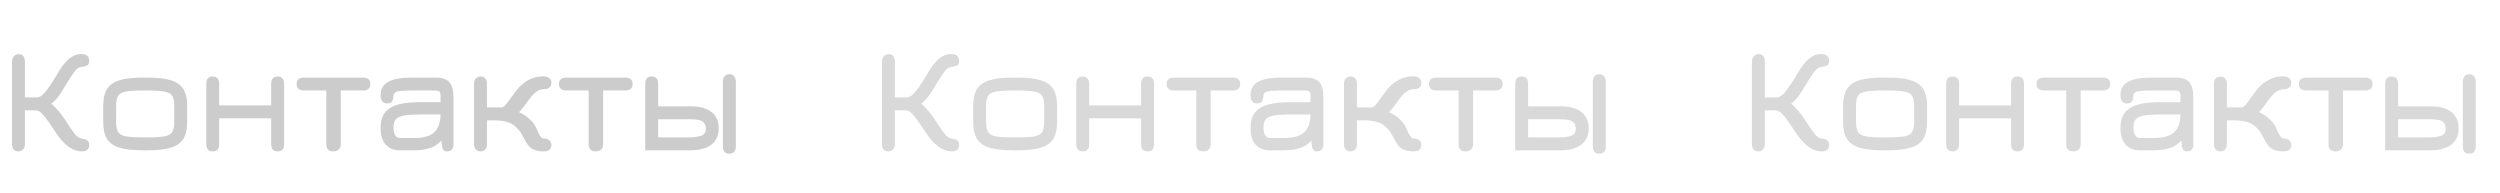 <?xml version="1.0" encoding="UTF-8"?> <svg xmlns="http://www.w3.org/2000/svg" width="1138" height="88" viewBox="0 0 1138 88" fill="none"> <path d="M8.33 68.91C7.467 68.91 6.767 68.618 6.23 68.035C5.717 67.452 5.46 66.67 5.46 65.69V28.1C5.46 27.143 5.728 26.338 6.265 25.685C6.802 25.008 7.56 24.67 8.54 24.67C10.407 24.67 11.34 25.813 11.34 28.1V44.34H16.94C17.57 44.34 18.282 44.025 19.075 43.395C19.868 42.742 20.802 41.692 21.875 40.245C22.948 38.775 24.22 36.803 25.69 34.33C26.18 33.513 26.775 32.557 27.475 31.46C28.175 30.34 28.98 29.267 29.89 28.24C30.823 27.19 31.873 26.327 33.04 25.65C34.23 24.95 35.537 24.6 36.96 24.6C39.387 24.6 40.6 25.65 40.6 27.75C40.6 28.87 40.25 29.57 39.55 29.85C38.873 30.13 38.01 30.34 36.96 30.48C35.957 30.62 35.047 31.192 34.23 32.195C33.437 33.175 32.41 34.68 31.15 36.71C30.077 38.46 29.213 39.86 28.56 40.91C27.93 41.96 27.37 42.835 26.88 43.535C26.39 44.235 25.807 44.923 25.13 45.6C24.477 46.253 23.567 47.07 22.4 48.05L22.26 46.23C23.707 47.397 24.978 48.622 26.075 49.905C27.195 51.165 28.187 52.425 29.05 53.685C29.913 54.945 30.707 56.147 31.43 57.29C32.667 59.18 33.67 60.568 34.44 61.455C35.233 62.318 36.097 62.843 37.03 63.03C37.38 63.1 37.835 63.193 38.395 63.31C38.978 63.403 39.492 63.648 39.935 64.045C40.378 64.442 40.6 65.107 40.6 66.04C40.6 67.953 39.457 68.91 37.17 68.91C35.467 68.91 33.705 68.35 31.885 67.23C30.088 66.087 28.35 64.383 26.67 62.12C26.297 61.583 25.725 60.767 24.955 59.67C24.208 58.55 23.52 57.523 22.89 56.59C21.467 54.443 20.242 52.845 19.215 51.795C18.212 50.745 17.22 50.22 16.24 50.22H11.34V65.69C11.34 66.623 11.06 67.393 10.5 68C9.963 68.607 9.24 68.91 8.33 68.91ZM65.115 68.42C60.635 68.42 57.065 68.023 54.405 67.23C51.768 66.413 49.866 65.072 48.7 63.205C47.556 61.315 46.985 58.76 46.985 55.54V48.19C46.985 44.97 47.556 42.427 48.7 40.56C49.866 38.67 51.768 37.328 54.405 36.535C57.065 35.718 60.635 35.31 65.115 35.31H67.145C71.625 35.31 75.183 35.718 77.82 36.535C80.456 37.352 82.346 38.705 83.49 40.595C84.633 42.462 85.205 44.993 85.205 48.19V55.54C85.205 58.737 84.633 61.28 83.49 63.17C82.346 65.037 80.456 66.378 77.82 67.195C75.183 68.012 71.625 68.42 67.145 68.42H65.115ZM65.115 62.54H67.145C70.645 62.54 73.258 62.377 74.985 62.05C76.735 61.7 77.89 61.012 78.45 59.985C79.033 58.935 79.325 57.383 79.325 55.33V48.4C79.325 46.323 79.033 44.772 78.45 43.745C77.89 42.718 76.735 42.042 74.985 41.715C73.258 41.365 70.645 41.19 67.145 41.19H65.115C61.591 41.19 58.955 41.365 57.205 41.715C55.455 42.042 54.288 42.718 53.705 43.745C53.145 44.772 52.865 46.323 52.865 48.4V55.33C52.865 57.383 53.145 58.935 53.705 59.985C54.288 61.012 55.455 61.7 57.205 62.05C58.955 62.377 61.591 62.54 65.115 62.54ZM96.842 68.91C94.882 68.91 93.902 67.79 93.902 65.55V38.25C93.902 35.963 94.836 34.82 96.702 34.82C98.756 34.82 99.782 35.963 99.782 38.25V47.98H123.442V38.25C123.442 35.963 124.422 34.82 126.382 34.82C128.342 34.82 129.322 35.963 129.322 38.25V65.55C129.322 67.79 128.342 68.91 126.382 68.91C124.422 68.91 123.442 67.79 123.442 65.55V53.86H99.782V65.55C99.782 67.79 98.802 68.91 96.842 68.91ZM151.761 68.91C149.614 68.91 148.541 67.86 148.541 65.76V41.19H138.461C136.174 41.19 135.031 40.21 135.031 38.25C135.031 36.29 136.174 35.31 138.461 35.31H165.131C167.418 35.31 168.561 36.29 168.561 38.25C168.561 40.21 167.418 41.19 165.131 41.19H155.121V65.76C155.121 66.717 154.818 67.475 154.211 68.035C153.604 68.618 152.788 68.91 151.761 68.91ZM203.415 68.91C202.831 68.91 202.353 68.735 201.98 68.385C201.606 68.058 201.326 67.347 201.14 66.25C200.976 65.153 200.895 63.473 200.895 61.21L201.665 63.03C200.195 65.06 198.351 66.472 196.135 67.265C193.941 68.035 191.351 68.42 188.365 68.42H181.855C179.311 68.42 177.235 67.58 175.625 65.9C174.038 64.197 173.245 61.63 173.245 58.2C173.245 56.053 173.595 54.245 174.295 52.775C174.995 51.282 176.08 50.08 177.55 49.17C179.02 48.237 180.898 47.56 183.185 47.14C185.471 46.72 188.201 46.51 191.375 46.51H203.205L200.545 48.89V43.71C200.545 42.683 200.37 42.007 200.02 41.68C199.693 41.353 198.958 41.19 197.815 41.19H187.945C185.588 41.19 183.78 41.248 182.52 41.365C181.283 41.482 180.42 41.715 179.93 42.065C179.44 42.392 179.171 42.87 179.125 43.5C179.031 44.713 178.81 45.612 178.46 46.195C178.11 46.778 177.351 47.07 176.185 47.07C174.225 47.07 173.245 45.81 173.245 43.29C173.245 40.513 174.4 38.495 176.71 37.235C179.02 35.952 182.601 35.31 187.455 35.31H198.305C201.291 35.31 203.391 36.022 204.605 37.445C205.818 38.868 206.425 41.33 206.425 44.83V65.55C206.425 67.79 205.421 68.91 203.415 68.91ZM182.065 62.82H188.365C192.775 62.82 195.901 61.933 197.745 60.16C199.611 58.363 200.545 55.54 200.545 51.69L200.965 52.11H191.375C188.295 52.11 185.856 52.262 184.06 52.565C182.286 52.845 181.015 53.405 180.245 54.245C179.498 55.085 179.125 56.333 179.125 57.99C179.125 59.483 179.381 60.662 179.895 61.525C180.431 62.388 181.155 62.82 182.065 62.82ZM218.657 68.91C217.794 68.91 217.094 68.607 216.557 68C216.044 67.393 215.787 66.623 215.787 65.69V38.04C215.787 37.06 216.067 36.278 216.627 35.695C217.187 35.112 217.934 34.82 218.867 34.82C219.707 34.82 220.384 35.123 220.897 35.73C221.41 36.313 221.667 37.083 221.667 38.04V48.89H228.387C228.854 48.89 229.414 48.54 230.067 47.84C230.744 47.14 231.7 45.868 232.937 44.025C233.894 42.648 234.979 41.26 236.192 39.86C237.429 38.46 239.004 37.258 240.917 36.255C242.854 35.252 245 34.75 247.357 34.75C248.454 34.75 249.329 35.007 249.982 35.52C250.659 36.033 250.997 36.757 250.997 37.69C250.997 38.67 250.682 39.405 250.052 39.895C249.445 40.385 248.547 40.63 247.357 40.63C246.144 40.63 244.954 41.097 243.787 42.03C242.644 42.963 241.244 44.608 239.587 46.965C239.167 47.548 238.759 48.097 238.362 48.61C237.989 49.1 237.627 49.555 237.277 49.975C236.95 50.372 236.624 50.733 236.297 51.06C238.117 51.853 239.762 52.95 241.232 54.35C242.725 55.75 243.729 57.173 244.242 58.62C244.802 60.067 245.35 61.163 245.887 61.91C246.424 62.657 246.914 63.03 247.357 63.03C248.454 63.03 249.329 63.298 249.982 63.835C250.659 64.372 250.997 65.083 250.997 65.97C250.997 67.93 249.784 68.91 247.357 68.91C245.724 68.91 244.312 68.665 243.122 68.175C241.932 67.685 240.987 66.938 240.287 65.935C239.587 64.978 239.015 64.045 238.572 63.135C238.129 62.225 237.615 61.303 237.032 60.37C236.449 59.413 235.597 58.445 234.477 57.465C232.54 55.668 229.204 54.77 224.467 54.77H221.667V65.76C221.667 66.717 221.399 67.475 220.862 68.035C220.325 68.618 219.59 68.91 218.657 68.91ZM271.185 68.91C269.038 68.91 267.965 67.86 267.965 65.76V41.19H257.885C255.598 41.19 254.455 40.21 254.455 38.25C254.455 36.29 255.598 35.31 257.885 35.31H284.555C286.842 35.31 287.985 36.29 287.985 38.25C287.985 40.21 286.842 41.19 284.555 41.19H274.545V65.76C274.545 66.717 274.242 67.475 273.635 68.035C273.028 68.618 272.212 68.91 271.185 68.91ZM293.718 68.42V38.25C293.718 35.963 294.698 34.82 296.658 34.82C298.618 34.82 299.598 35.963 299.598 38.25V48.4H314.648C317.332 48.4 319.595 48.797 321.438 49.59C323.305 50.36 324.728 51.492 325.708 52.985C326.688 54.455 327.178 56.263 327.178 58.41C327.178 60.533 326.688 62.342 325.708 63.835C324.752 65.305 323.34 66.425 321.473 67.195C319.607 67.965 317.332 68.373 314.648 68.42H293.718ZM299.598 62.54H314.018C315.908 62.54 317.588 62.307 319.058 61.84C320.552 61.35 321.298 60.323 321.298 58.76C321.298 57.477 321.018 56.52 320.458 55.89C319.922 55.237 319.105 54.805 318.008 54.595C316.935 54.385 315.605 54.28 314.018 54.28H299.598V62.54ZM331.938 69.96C330.025 69.96 329.068 68.84 329.068 66.6V37.2C329.068 36.15 329.325 35.322 329.838 34.715C330.375 34.085 331.098 33.77 332.008 33.77C332.918 33.77 333.63 34.085 334.143 34.715C334.68 35.322 334.948 36.15 334.948 37.2V66.6C334.948 68.84 333.945 69.96 331.938 69.96Z" fill="#CCCCCC"></path> <path d="M404.33 68.91C403.467 68.91 402.767 68.618 402.23 68.035C401.717 67.452 401.46 66.67 401.46 65.69V28.1C401.46 27.143 401.728 26.338 402.265 25.685C402.802 25.008 403.56 24.67 404.54 24.67C406.407 24.67 407.34 25.813 407.34 28.1V44.34H412.94C413.57 44.34 414.282 44.025 415.075 43.395C415.868 42.742 416.802 41.692 417.875 40.245C418.948 38.775 420.22 36.803 421.69 34.33C422.18 33.513 422.775 32.557 423.475 31.46C424.175 30.34 424.98 29.267 425.89 28.24C426.823 27.19 427.873 26.327 429.04 25.65C430.23 24.95 431.537 24.6 432.96 24.6C435.387 24.6 436.6 25.65 436.6 27.75C436.6 28.87 436.25 29.57 435.55 29.85C434.873 30.13 434.01 30.34 432.96 30.48C431.957 30.62 431.047 31.192 430.23 32.195C429.437 33.175 428.41 34.68 427.15 36.71C426.077 38.46 425.213 39.86 424.56 40.91C423.93 41.96 423.37 42.835 422.88 43.535C422.39 44.235 421.807 44.923 421.13 45.6C420.477 46.253 419.567 47.07 418.4 48.05L418.26 46.23C419.707 47.397 420.978 48.622 422.075 49.905C423.195 51.165 424.187 52.425 425.05 53.685C425.913 54.945 426.707 56.147 427.43 57.29C428.667 59.18 429.67 60.568 430.44 61.455C431.233 62.318 432.097 62.843 433.03 63.03C433.38 63.1 433.835 63.193 434.395 63.31C434.978 63.403 435.492 63.648 435.935 64.045C436.378 64.442 436.6 65.107 436.6 66.04C436.6 67.953 435.457 68.91 433.17 68.91C431.467 68.91 429.705 68.35 427.885 67.23C426.088 66.087 424.35 64.383 422.67 62.12C422.297 61.583 421.725 60.767 420.955 59.67C420.208 58.55 419.52 57.523 418.89 56.59C417.467 54.443 416.242 52.845 415.215 51.795C414.212 50.745 413.22 50.22 412.24 50.22H407.34V65.69C407.34 66.623 407.06 67.393 406.5 68C405.963 68.607 405.24 68.91 404.33 68.91ZM461.115 68.42C456.635 68.42 453.065 68.023 450.405 67.23C447.768 66.413 445.866 65.072 444.7 63.205C443.556 61.315 442.985 58.76 442.985 55.54V48.19C442.985 44.97 443.556 42.427 444.7 40.56C445.866 38.67 447.768 37.328 450.405 36.535C453.065 35.718 456.635 35.31 461.115 35.31H463.145C467.625 35.31 471.183 35.718 473.82 36.535C476.456 37.352 478.346 38.705 479.49 40.595C480.633 42.462 481.205 44.993 481.205 48.19V55.54C481.205 58.737 480.633 61.28 479.49 63.17C478.346 65.037 476.456 66.378 473.82 67.195C471.183 68.012 467.625 68.42 463.145 68.42H461.115ZM461.115 62.54H463.145C466.645 62.54 469.258 62.377 470.985 62.05C472.735 61.7 473.89 61.012 474.45 59.985C475.033 58.935 475.325 57.383 475.325 55.33V48.4C475.325 46.323 475.033 44.772 474.45 43.745C473.89 42.718 472.735 42.042 470.985 41.715C469.258 41.365 466.645 41.19 463.145 41.19H461.115C457.591 41.19 454.955 41.365 453.205 41.715C451.455 42.042 450.288 42.718 449.705 43.745C449.145 44.772 448.865 46.323 448.865 48.4V55.33C448.865 57.383 449.145 58.935 449.705 59.985C450.288 61.012 451.455 61.7 453.205 62.05C454.955 62.377 457.591 62.54 461.115 62.54ZM492.842 68.91C490.882 68.91 489.902 67.79 489.902 65.55V38.25C489.902 35.963 490.836 34.82 492.702 34.82C494.756 34.82 495.782 35.963 495.782 38.25V47.98H519.442V38.25C519.442 35.963 520.422 34.82 522.382 34.82C524.342 34.82 525.322 35.963 525.322 38.25V65.55C525.322 67.79 524.342 68.91 522.382 68.91C520.422 68.91 519.442 67.79 519.442 65.55V53.86H495.782V65.55C495.782 67.79 494.802 68.91 492.842 68.91ZM547.761 68.91C545.614 68.91 544.541 67.86 544.541 65.76V41.19H534.461C532.174 41.19 531.031 40.21 531.031 38.25C531.031 36.29 532.174 35.31 534.461 35.31H561.131C563.418 35.31 564.561 36.29 564.561 38.25C564.561 40.21 563.418 41.19 561.131 41.19H551.121V65.76C551.121 66.717 550.818 67.475 550.211 68.035C549.604 68.618 548.788 68.91 547.761 68.91ZM599.415 68.91C598.831 68.91 598.353 68.735 597.98 68.385C597.606 68.058 597.326 67.347 597.14 66.25C596.976 65.153 596.895 63.473 596.895 61.21L597.665 63.03C596.195 65.06 594.351 66.472 592.135 67.265C589.941 68.035 587.351 68.42 584.365 68.42H577.855C575.311 68.42 573.235 67.58 571.625 65.9C570.038 64.197 569.245 61.63 569.245 58.2C569.245 56.053 569.595 54.245 570.295 52.775C570.995 51.282 572.08 50.08 573.55 49.17C575.02 48.237 576.898 47.56 579.185 47.14C581.471 46.72 584.201 46.51 587.375 46.51H599.205L596.545 48.89V43.71C596.545 42.683 596.37 42.007 596.02 41.68C595.693 41.353 594.958 41.19 593.815 41.19H583.945C581.588 41.19 579.78 41.248 578.52 41.365C577.283 41.482 576.42 41.715 575.93 42.065C575.44 42.392 575.171 42.87 575.125 43.5C575.031 44.713 574.81 45.612 574.46 46.195C574.11 46.778 573.351 47.07 572.185 47.07C570.225 47.07 569.245 45.81 569.245 43.29C569.245 40.513 570.4 38.495 572.71 37.235C575.02 35.952 578.601 35.31 583.455 35.31H594.305C597.291 35.31 599.391 36.022 600.605 37.445C601.818 38.868 602.425 41.33 602.425 44.83V65.55C602.425 67.79 601.421 68.91 599.415 68.91ZM578.065 62.82H584.365C588.775 62.82 591.901 61.933 593.745 60.16C595.611 58.363 596.545 55.54 596.545 51.69L596.965 52.11H587.375C584.295 52.11 581.856 52.262 580.06 52.565C578.286 52.845 577.015 53.405 576.245 54.245C575.498 55.085 575.125 56.333 575.125 57.99C575.125 59.483 575.381 60.662 575.895 61.525C576.431 62.388 577.155 62.82 578.065 62.82ZM614.657 68.91C613.794 68.91 613.094 68.607 612.557 68C612.044 67.393 611.787 66.623 611.787 65.69V38.04C611.787 37.06 612.067 36.278 612.627 35.695C613.187 35.112 613.934 34.82 614.867 34.82C615.707 34.82 616.384 35.123 616.897 35.73C617.41 36.313 617.667 37.083 617.667 38.04V48.89H624.387C624.854 48.89 625.414 48.54 626.067 47.84C626.744 47.14 627.7 45.868 628.937 44.025C629.894 42.648 630.979 41.26 632.192 39.86C633.429 38.46 635.004 37.258 636.917 36.255C638.854 35.252 641 34.75 643.357 34.75C644.454 34.75 645.329 35.007 645.982 35.52C646.659 36.033 646.997 36.757 646.997 37.69C646.997 38.67 646.682 39.405 646.052 39.895C645.445 40.385 644.547 40.63 643.357 40.63C642.144 40.63 640.954 41.097 639.787 42.03C638.644 42.963 637.244 44.608 635.587 46.965C635.167 47.548 634.759 48.097 634.362 48.61C633.989 49.1 633.627 49.555 633.277 49.975C632.95 50.372 632.624 50.733 632.297 51.06C634.117 51.853 635.762 52.95 637.232 54.35C638.725 55.75 639.729 57.173 640.242 58.62C640.802 60.067 641.35 61.163 641.887 61.91C642.424 62.657 642.914 63.03 643.357 63.03C644.454 63.03 645.329 63.298 645.982 63.835C646.659 64.372 646.997 65.083 646.997 65.97C646.997 67.93 645.784 68.91 643.357 68.91C641.724 68.91 640.312 68.665 639.122 68.175C637.932 67.685 636.987 66.938 636.287 65.935C635.587 64.978 635.015 64.045 634.572 63.135C634.129 62.225 633.615 61.303 633.032 60.37C632.449 59.413 631.597 58.445 630.477 57.465C628.54 55.668 625.204 54.77 620.467 54.77H617.667V65.76C617.667 66.717 617.399 67.475 616.862 68.035C616.325 68.618 615.59 68.91 614.657 68.91ZM667.185 68.91C665.038 68.91 663.965 67.86 663.965 65.76V41.19H653.885C651.598 41.19 650.455 40.21 650.455 38.25C650.455 36.29 651.598 35.31 653.885 35.31H680.555C682.842 35.31 683.985 36.29 683.985 38.25C683.985 40.21 682.842 41.19 680.555 41.19H670.545V65.76C670.545 66.717 670.242 67.475 669.635 68.035C669.028 68.618 668.212 68.91 667.185 68.91ZM689.718 68.42V38.25C689.718 35.963 690.698 34.82 692.658 34.82C694.618 34.82 695.598 35.963 695.598 38.25V48.4H710.648C713.332 48.4 715.595 48.797 717.438 49.59C719.305 50.36 720.728 51.492 721.708 52.985C722.688 54.455 723.178 56.263 723.178 58.41C723.178 60.533 722.688 62.342 721.708 63.835C720.752 65.305 719.34 66.425 717.473 67.195C715.607 67.965 713.332 68.373 710.648 68.42H689.718ZM695.598 62.54H710.018C711.908 62.54 713.588 62.307 715.058 61.84C716.552 61.35 717.298 60.323 717.298 58.76C717.298 57.477 717.018 56.52 716.458 55.89C715.922 55.237 715.105 54.805 714.008 54.595C712.935 54.385 711.605 54.28 710.018 54.28H695.598V62.54ZM727.938 69.96C726.025 69.96 725.068 68.84 725.068 66.6V37.2C725.068 36.15 725.325 35.322 725.838 34.715C726.375 34.085 727.098 33.77 728.008 33.77C728.918 33.77 729.63 34.085 730.143 34.715C730.68 35.322 730.948 36.15 730.948 37.2V66.6C730.948 68.84 729.945 69.96 727.938 69.96Z" fill="black" fill-opacity="0.15"></path> <path d="M800.33 68.91C799.467 68.91 798.767 68.618 798.23 68.035C797.717 67.452 797.46 66.67 797.46 65.69V28.1C797.46 27.143 797.728 26.338 798.265 25.685C798.802 25.008 799.56 24.67 800.54 24.67C802.407 24.67 803.34 25.813 803.34 28.1V44.34H808.94C809.57 44.34 810.282 44.025 811.075 43.395C811.868 42.742 812.802 41.692 813.875 40.245C814.948 38.775 816.22 36.803 817.69 34.33C818.18 33.513 818.775 32.557 819.475 31.46C820.175 30.34 820.98 29.267 821.89 28.24C822.823 27.19 823.873 26.327 825.04 25.65C826.23 24.95 827.537 24.6 828.96 24.6C831.387 24.6 832.6 25.65 832.6 27.75C832.6 28.87 832.25 29.57 831.55 29.85C830.873 30.13 830.01 30.34 828.96 30.48C827.957 30.62 827.047 31.192 826.23 32.195C825.437 33.175 824.41 34.68 823.15 36.71C822.077 38.46 821.213 39.86 820.56 40.91C819.93 41.96 819.37 42.835 818.88 43.535C818.39 44.235 817.807 44.923 817.13 45.6C816.477 46.253 815.567 47.07 814.4 48.05L814.26 46.23C815.707 47.397 816.978 48.622 818.075 49.905C819.195 51.165 820.187 52.425 821.05 53.685C821.913 54.945 822.707 56.147 823.43 57.29C824.667 59.18 825.67 60.568 826.44 61.455C827.233 62.318 828.097 62.843 829.03 63.03C829.38 63.1 829.835 63.193 830.395 63.31C830.978 63.403 831.492 63.648 831.935 64.045C832.378 64.442 832.6 65.107 832.6 66.04C832.6 67.953 831.457 68.91 829.17 68.91C827.467 68.91 825.705 68.35 823.885 67.23C822.088 66.087 820.35 64.383 818.67 62.12C818.297 61.583 817.725 60.767 816.955 59.67C816.208 58.55 815.52 57.523 814.89 56.59C813.467 54.443 812.242 52.845 811.215 51.795C810.212 50.745 809.22 50.22 808.24 50.22H803.34V65.69C803.34 66.623 803.06 67.393 802.5 68C801.963 68.607 801.24 68.91 800.33 68.91ZM857.115 68.42C852.635 68.42 849.065 68.023 846.405 67.23C843.768 66.413 841.866 65.072 840.7 63.205C839.556 61.315 838.985 58.76 838.985 55.54V48.19C838.985 44.97 839.556 42.427 840.7 40.56C841.866 38.67 843.768 37.328 846.405 36.535C849.065 35.718 852.635 35.31 857.115 35.31H859.145C863.625 35.31 867.183 35.718 869.82 36.535C872.456 37.352 874.346 38.705 875.49 40.595C876.633 42.462 877.205 44.993 877.205 48.19V55.54C877.205 58.737 876.633 61.28 875.49 63.17C874.346 65.037 872.456 66.378 869.82 67.195C867.183 68.012 863.625 68.42 859.145 68.42H857.115ZM857.115 62.54H859.145C862.645 62.54 865.258 62.377 866.985 62.05C868.735 61.7 869.89 61.012 870.45 59.985C871.033 58.935 871.325 57.383 871.325 55.33V48.4C871.325 46.323 871.033 44.772 870.45 43.745C869.89 42.718 868.735 42.042 866.985 41.715C865.258 41.365 862.645 41.19 859.145 41.19H857.115C853.591 41.19 850.955 41.365 849.205 41.715C847.455 42.042 846.288 42.718 845.705 43.745C845.145 44.772 844.865 46.323 844.865 48.4V55.33C844.865 57.383 845.145 58.935 845.705 59.985C846.288 61.012 847.455 61.7 849.205 62.05C850.955 62.377 853.591 62.54 857.115 62.54ZM888.842 68.91C886.882 68.91 885.902 67.79 885.902 65.55V38.25C885.902 35.963 886.836 34.82 888.702 34.82C890.756 34.82 891.782 35.963 891.782 38.25V47.98H915.442V38.25C915.442 35.963 916.422 34.82 918.382 34.82C920.342 34.82 921.322 35.963 921.322 38.25V65.55C921.322 67.79 920.342 68.91 918.382 68.91C916.422 68.91 915.442 67.79 915.442 65.55V53.86H891.782V65.55C891.782 67.79 890.802 68.91 888.842 68.91ZM943.761 68.91C941.614 68.91 940.541 67.86 940.541 65.76V41.19H930.461C928.174 41.19 927.031 40.21 927.031 38.25C927.031 36.29 928.174 35.31 930.461 35.31H957.131C959.418 35.31 960.561 36.29 960.561 38.25C960.561 40.21 959.418 41.19 957.131 41.19H947.121V65.76C947.121 66.717 946.818 67.475 946.211 68.035C945.604 68.618 944.788 68.91 943.761 68.91ZM995.415 68.91C994.831 68.91 994.353 68.735 993.98 68.385C993.606 68.058 993.326 67.347 993.14 66.25C992.976 65.153 992.895 63.473 992.895 61.21L993.665 63.03C992.195 65.06 990.351 66.472 988.135 67.265C985.941 68.035 983.351 68.42 980.365 68.42H973.855C971.311 68.42 969.235 67.58 967.625 65.9C966.038 64.197 965.245 61.63 965.245 58.2C965.245 56.053 965.595 54.245 966.295 52.775C966.995 51.282 968.08 50.08 969.55 49.17C971.02 48.237 972.898 47.56 975.185 47.14C977.471 46.72 980.201 46.51 983.375 46.51H995.205L992.545 48.89V43.71C992.545 42.683 992.37 42.007 992.02 41.68C991.693 41.353 990.958 41.19 989.815 41.19H979.945C977.588 41.19 975.78 41.248 974.52 41.365C973.283 41.482 972.42 41.715 971.93 42.065C971.44 42.392 971.171 42.87 971.125 43.5C971.031 44.713 970.81 45.612 970.46 46.195C970.11 46.778 969.351 47.07 968.185 47.07C966.225 47.07 965.245 45.81 965.245 43.29C965.245 40.513 966.4 38.495 968.71 37.235C971.02 35.952 974.601 35.31 979.455 35.31H990.305C993.291 35.31 995.391 36.022 996.605 37.445C997.818 38.868 998.425 41.33 998.425 44.83V65.55C998.425 67.79 997.421 68.91 995.415 68.91ZM974.065 62.82H980.365C984.775 62.82 987.901 61.933 989.745 60.16C991.611 58.363 992.545 55.54 992.545 51.69L992.965 52.11H983.375C980.295 52.11 977.856 52.262 976.06 52.565C974.286 52.845 973.015 53.405 972.245 54.245C971.498 55.085 971.125 56.333 971.125 57.99C971.125 59.483 971.381 60.662 971.895 61.525C972.431 62.388 973.155 62.82 974.065 62.82ZM1010.66 68.91C1009.79 68.91 1009.09 68.607 1008.56 68C1008.04 67.393 1007.79 66.623 1007.79 65.69V38.04C1007.79 37.06 1008.07 36.278 1008.63 35.695C1009.19 35.112 1009.93 34.82 1010.87 34.82C1011.71 34.82 1012.38 35.123 1012.9 35.73C1013.41 36.313 1013.67 37.083 1013.67 38.04V48.89H1020.39C1020.85 48.89 1021.41 48.54 1022.07 47.84C1022.74 47.14 1023.7 45.868 1024.94 44.025C1025.89 42.648 1026.98 41.26 1028.19 39.86C1029.43 38.46 1031 37.258 1032.92 36.255C1034.85 35.252 1037 34.75 1039.36 34.75C1040.45 34.75 1041.33 35.007 1041.98 35.52C1042.66 36.033 1043 36.757 1043 37.69C1043 38.67 1042.68 39.405 1042.05 39.895C1041.45 40.385 1040.55 40.63 1039.36 40.63C1038.14 40.63 1036.95 41.097 1035.79 42.03C1034.64 42.963 1033.24 44.608 1031.59 46.965C1031.17 47.548 1030.76 48.097 1030.36 48.61C1029.99 49.1 1029.63 49.555 1029.28 49.975C1028.95 50.372 1028.62 50.733 1028.3 51.06C1030.12 51.853 1031.76 52.95 1033.23 54.35C1034.73 55.75 1035.73 57.173 1036.24 58.62C1036.8 60.067 1037.35 61.163 1037.89 61.91C1038.42 62.657 1038.91 63.03 1039.36 63.03C1040.45 63.03 1041.33 63.298 1041.98 63.835C1042.66 64.372 1043 65.083 1043 65.97C1043 67.93 1041.78 68.91 1039.36 68.91C1037.72 68.91 1036.31 68.665 1035.12 68.175C1033.93 67.685 1032.99 66.938 1032.29 65.935C1031.59 64.978 1031.02 64.045 1030.57 63.135C1030.13 62.225 1029.62 61.303 1029.03 60.37C1028.45 59.413 1027.6 58.445 1026.48 57.465C1024.54 55.668 1021.2 54.77 1016.47 54.77H1013.67V65.76C1013.67 66.717 1013.4 67.475 1012.86 68.035C1012.33 68.618 1011.59 68.91 1010.66 68.91ZM1063.18 68.91C1061.04 68.91 1059.96 67.86 1059.96 65.76V41.19H1049.88C1047.6 41.19 1046.45 40.21 1046.45 38.25C1046.45 36.29 1047.6 35.31 1049.88 35.31H1076.55C1078.84 35.31 1079.98 36.29 1079.98 38.25C1079.98 40.21 1078.84 41.19 1076.55 41.19H1066.54V65.76C1066.54 66.717 1066.24 67.475 1065.63 68.035C1065.03 68.618 1064.21 68.91 1063.18 68.91ZM1085.72 68.42V38.25C1085.72 35.963 1086.7 34.82 1088.66 34.82C1090.62 34.82 1091.6 35.963 1091.6 38.25V48.4H1106.65C1109.33 48.4 1111.6 48.797 1113.44 49.59C1115.31 50.36 1116.73 51.492 1117.71 52.985C1118.69 54.455 1119.18 56.263 1119.18 58.41C1119.18 60.533 1118.69 62.342 1117.71 63.835C1116.75 65.305 1115.34 66.425 1113.47 67.195C1111.61 67.965 1109.33 68.373 1106.65 68.42H1085.72ZM1091.6 62.54H1106.02C1107.91 62.54 1109.59 62.307 1111.06 61.84C1112.55 61.35 1113.3 60.323 1113.3 58.76C1113.3 57.477 1113.02 56.52 1112.46 55.89C1111.92 55.237 1111.11 54.805 1110.01 54.595C1108.94 54.385 1107.61 54.28 1106.02 54.28H1091.6V62.54ZM1123.94 69.96C1122.03 69.96 1121.07 68.84 1121.07 66.6V37.2C1121.07 36.15 1121.33 35.322 1121.84 34.715C1122.38 34.085 1123.1 33.77 1124.01 33.77C1124.92 33.77 1125.63 34.085 1126.14 34.715C1126.68 35.322 1126.95 36.15 1126.95 37.2V66.6C1126.95 68.84 1125.95 69.96 1123.94 69.96Z" fill="black" fill-opacity="0.15"></path> </svg> 